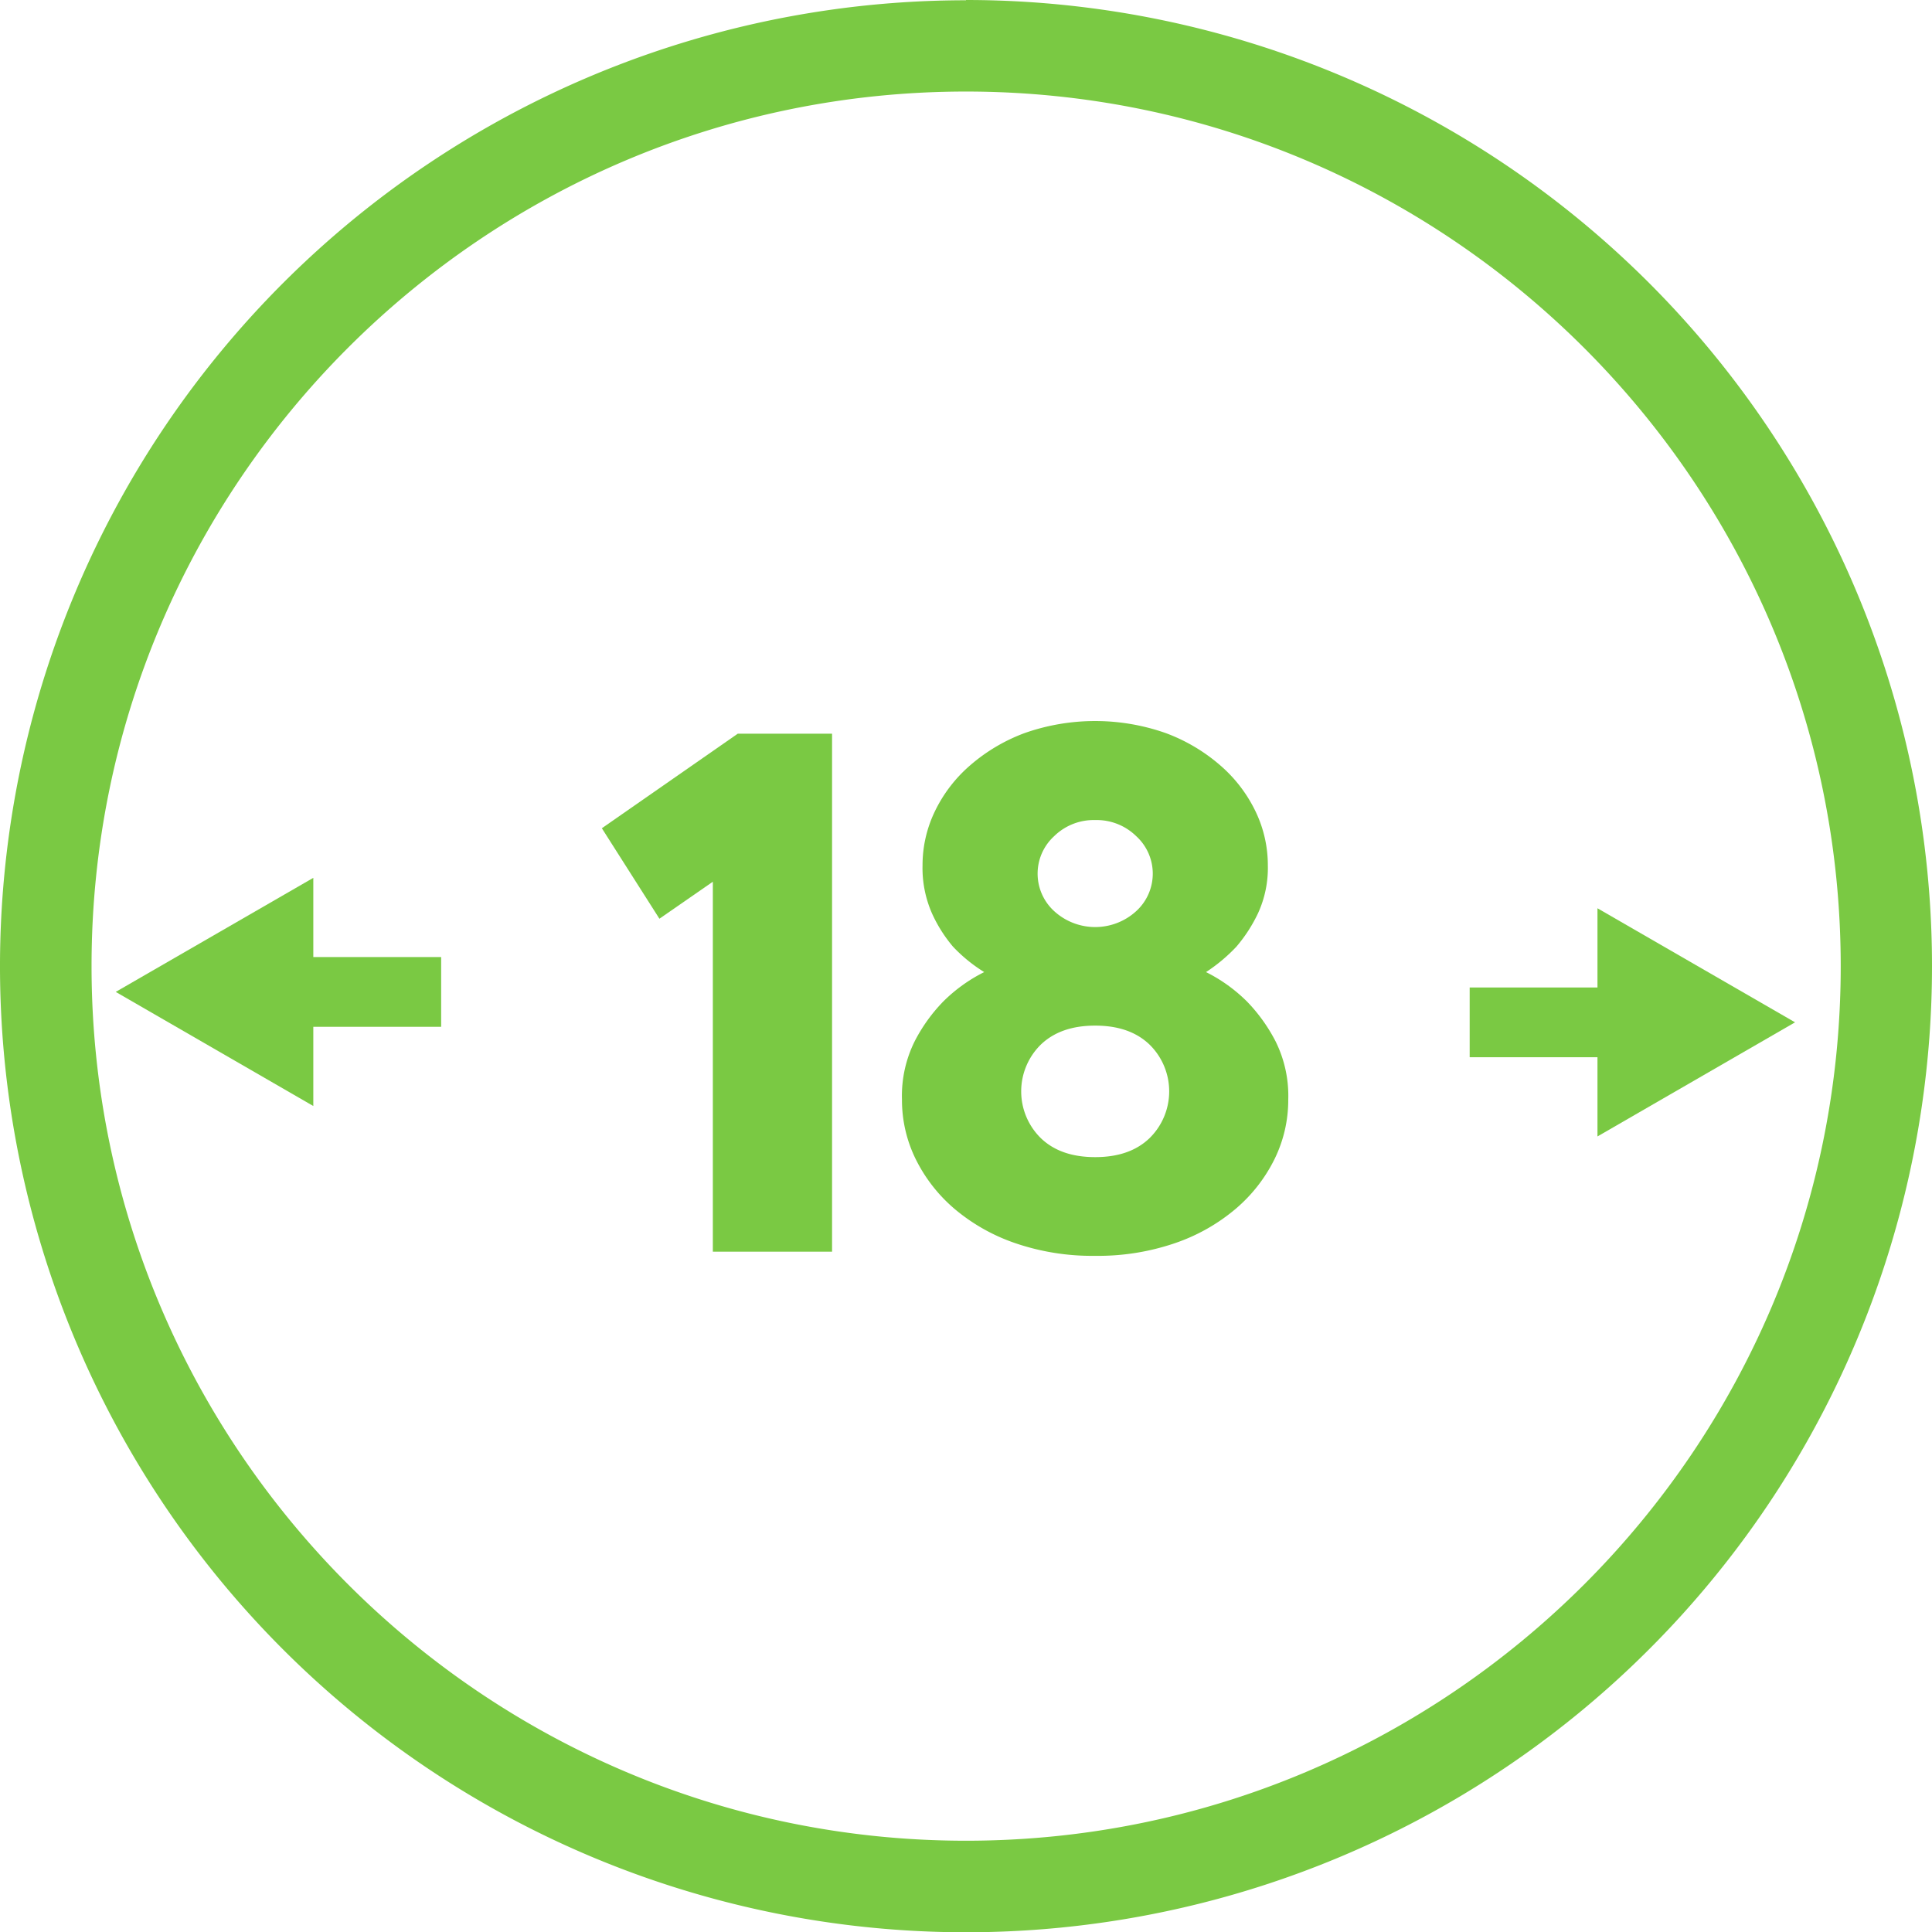 <svg xmlns="http://www.w3.org/2000/svg" width="358.76" height="358.76" viewBox="0 0 358.76 358.76"><path d="M179.38,17c89.56,0,162.43,72.86,162.43,162.43S268.94,341.81,179.38,341.81,17,268.94,17,179.38,89.81,17,179.38,17m0-16.95A179.38,179.38,0,1,0,358.76,179.38,179.38,179.38,0,0,0,179.38,0Z" fill="#7ac943"/><rect x="56.02" y="177.72" width="25.9" height="12.95" fill="#7ac943"/><polygon points="21.49 184.19 58.18 205.38 58.18 163.01 21.49 184.19" fill="#7ac943"/><path d="M154.51,136.24v96.19H132.37v-68.7l-9.92,6.87-10.69-16.8L137,136.24Z" fill="#7ac943"/><path d="M203.37,233.2a44.09,44.09,0,0,1-14.89-2.37,35,35,0,0,1-11.3-6.41,29,29,0,0,1-7.17-9.24,24.83,24.83,0,0,1-2.52-11,22.71,22.71,0,0,1,2.37-10.84,30.67,30.67,0,0,1,5.26-7.33,29.33,29.33,0,0,1,7.64-5.5,28.66,28.66,0,0,1-5.8-4.73,26.25,26.25,0,0,1-3.9-6.18,20.94,20.94,0,0,1-1.75-8.94,23,23,0,0,1,2.29-10,26.4,26.4,0,0,1,6.56-8.55,32.83,32.83,0,0,1,10.15-6,39.5,39.5,0,0,1,26.11,0,32.77,32.77,0,0,1,10.16,6,26.4,26.4,0,0,1,6.56,8.55,23,23,0,0,1,2.29,10,20.2,20.2,0,0,1-1.83,8.94,28,28,0,0,1-4,6.18,30.78,30.78,0,0,1-5.65,4.73,29.33,29.33,0,0,1,7.64,5.5,31,31,0,0,1,5.26,7.33,22.71,22.71,0,0,1,2.37,10.84,24.83,24.83,0,0,1-2.52,11,28.9,28.9,0,0,1-7.18,9.24,34.82,34.82,0,0,1-11.29,6.41A44.09,44.09,0,0,1,203.37,233.2Zm0-42.75c-4.28,0-7.63,1.17-10.08,3.51a12.17,12.17,0,0,0,0,17.4c2.45,2.35,5.8,3.51,10.08,3.51s7.63-1.16,10.08-3.51a12.17,12.17,0,0,0,0-17.4Q209.78,190.45,203.37,190.45Zm0-38.17a10.5,10.5,0,0,0-7.63,3,9.42,9.42,0,0,0,0,13.9,11.29,11.29,0,0,0,15.26,0,9.42,9.42,0,0,0,0-13.9A10.5,10.5,0,0,0,203.37,152.28Z" fill="#7ac943"/><rect x="272.91" y="183.37" width="25.9" height="12.95" fill="#7ac943"/><polygon points="333.33 189.84 296.64 168.66 296.64 211.03 333.33 189.84" fill="#7ac943"/></svg>